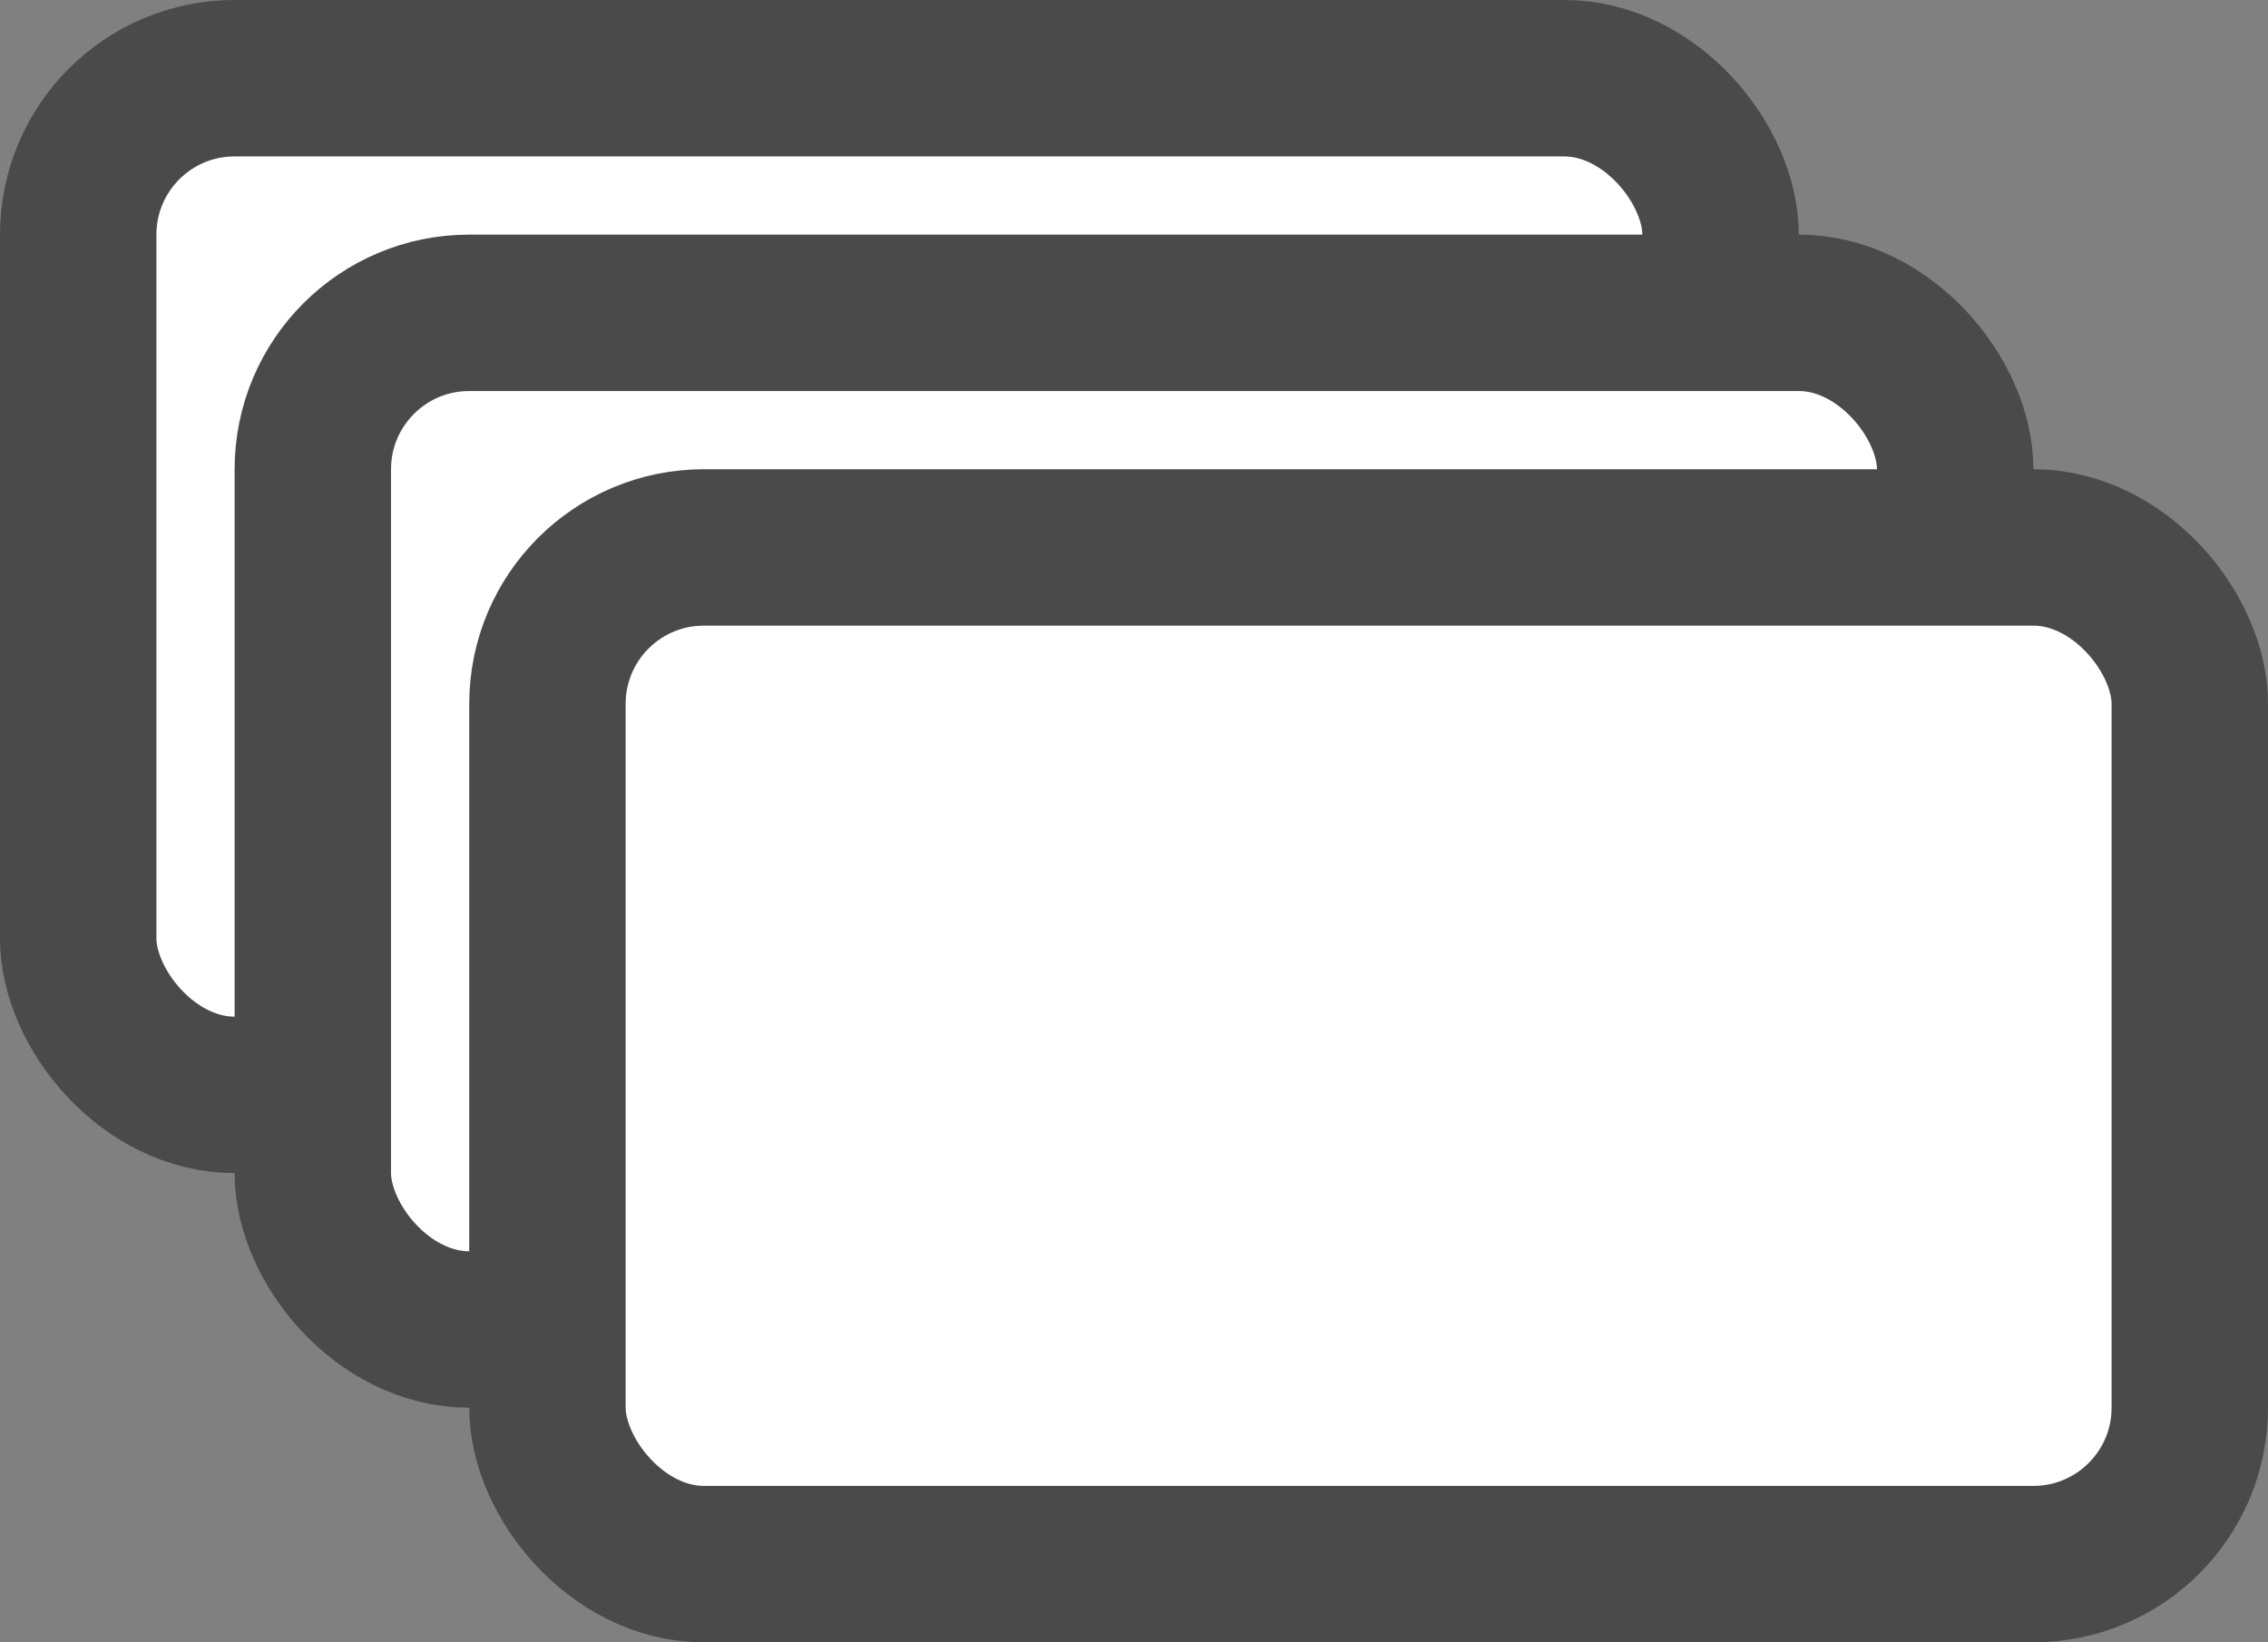 <svg xmlns="http://www.w3.org/2000/svg" width="29" height="21" viewBox="0 0 29 21">
    <rect x="0" y="0" width="29" height="21" fill="#808080" stroke="none"/>
    <g fill="#FFF" fill-rule="evenodd" stroke="#4A4A4A" stroke-width="2" transform="translate(1 1)">
        <rect width="21" height="13" rx="2"/>
        <rect width="21" height="13" x="3" y="3" rx="2"/>
        <rect width="21" height="13" x="6" y="6" rx="2"/>
    </g>
</svg>
